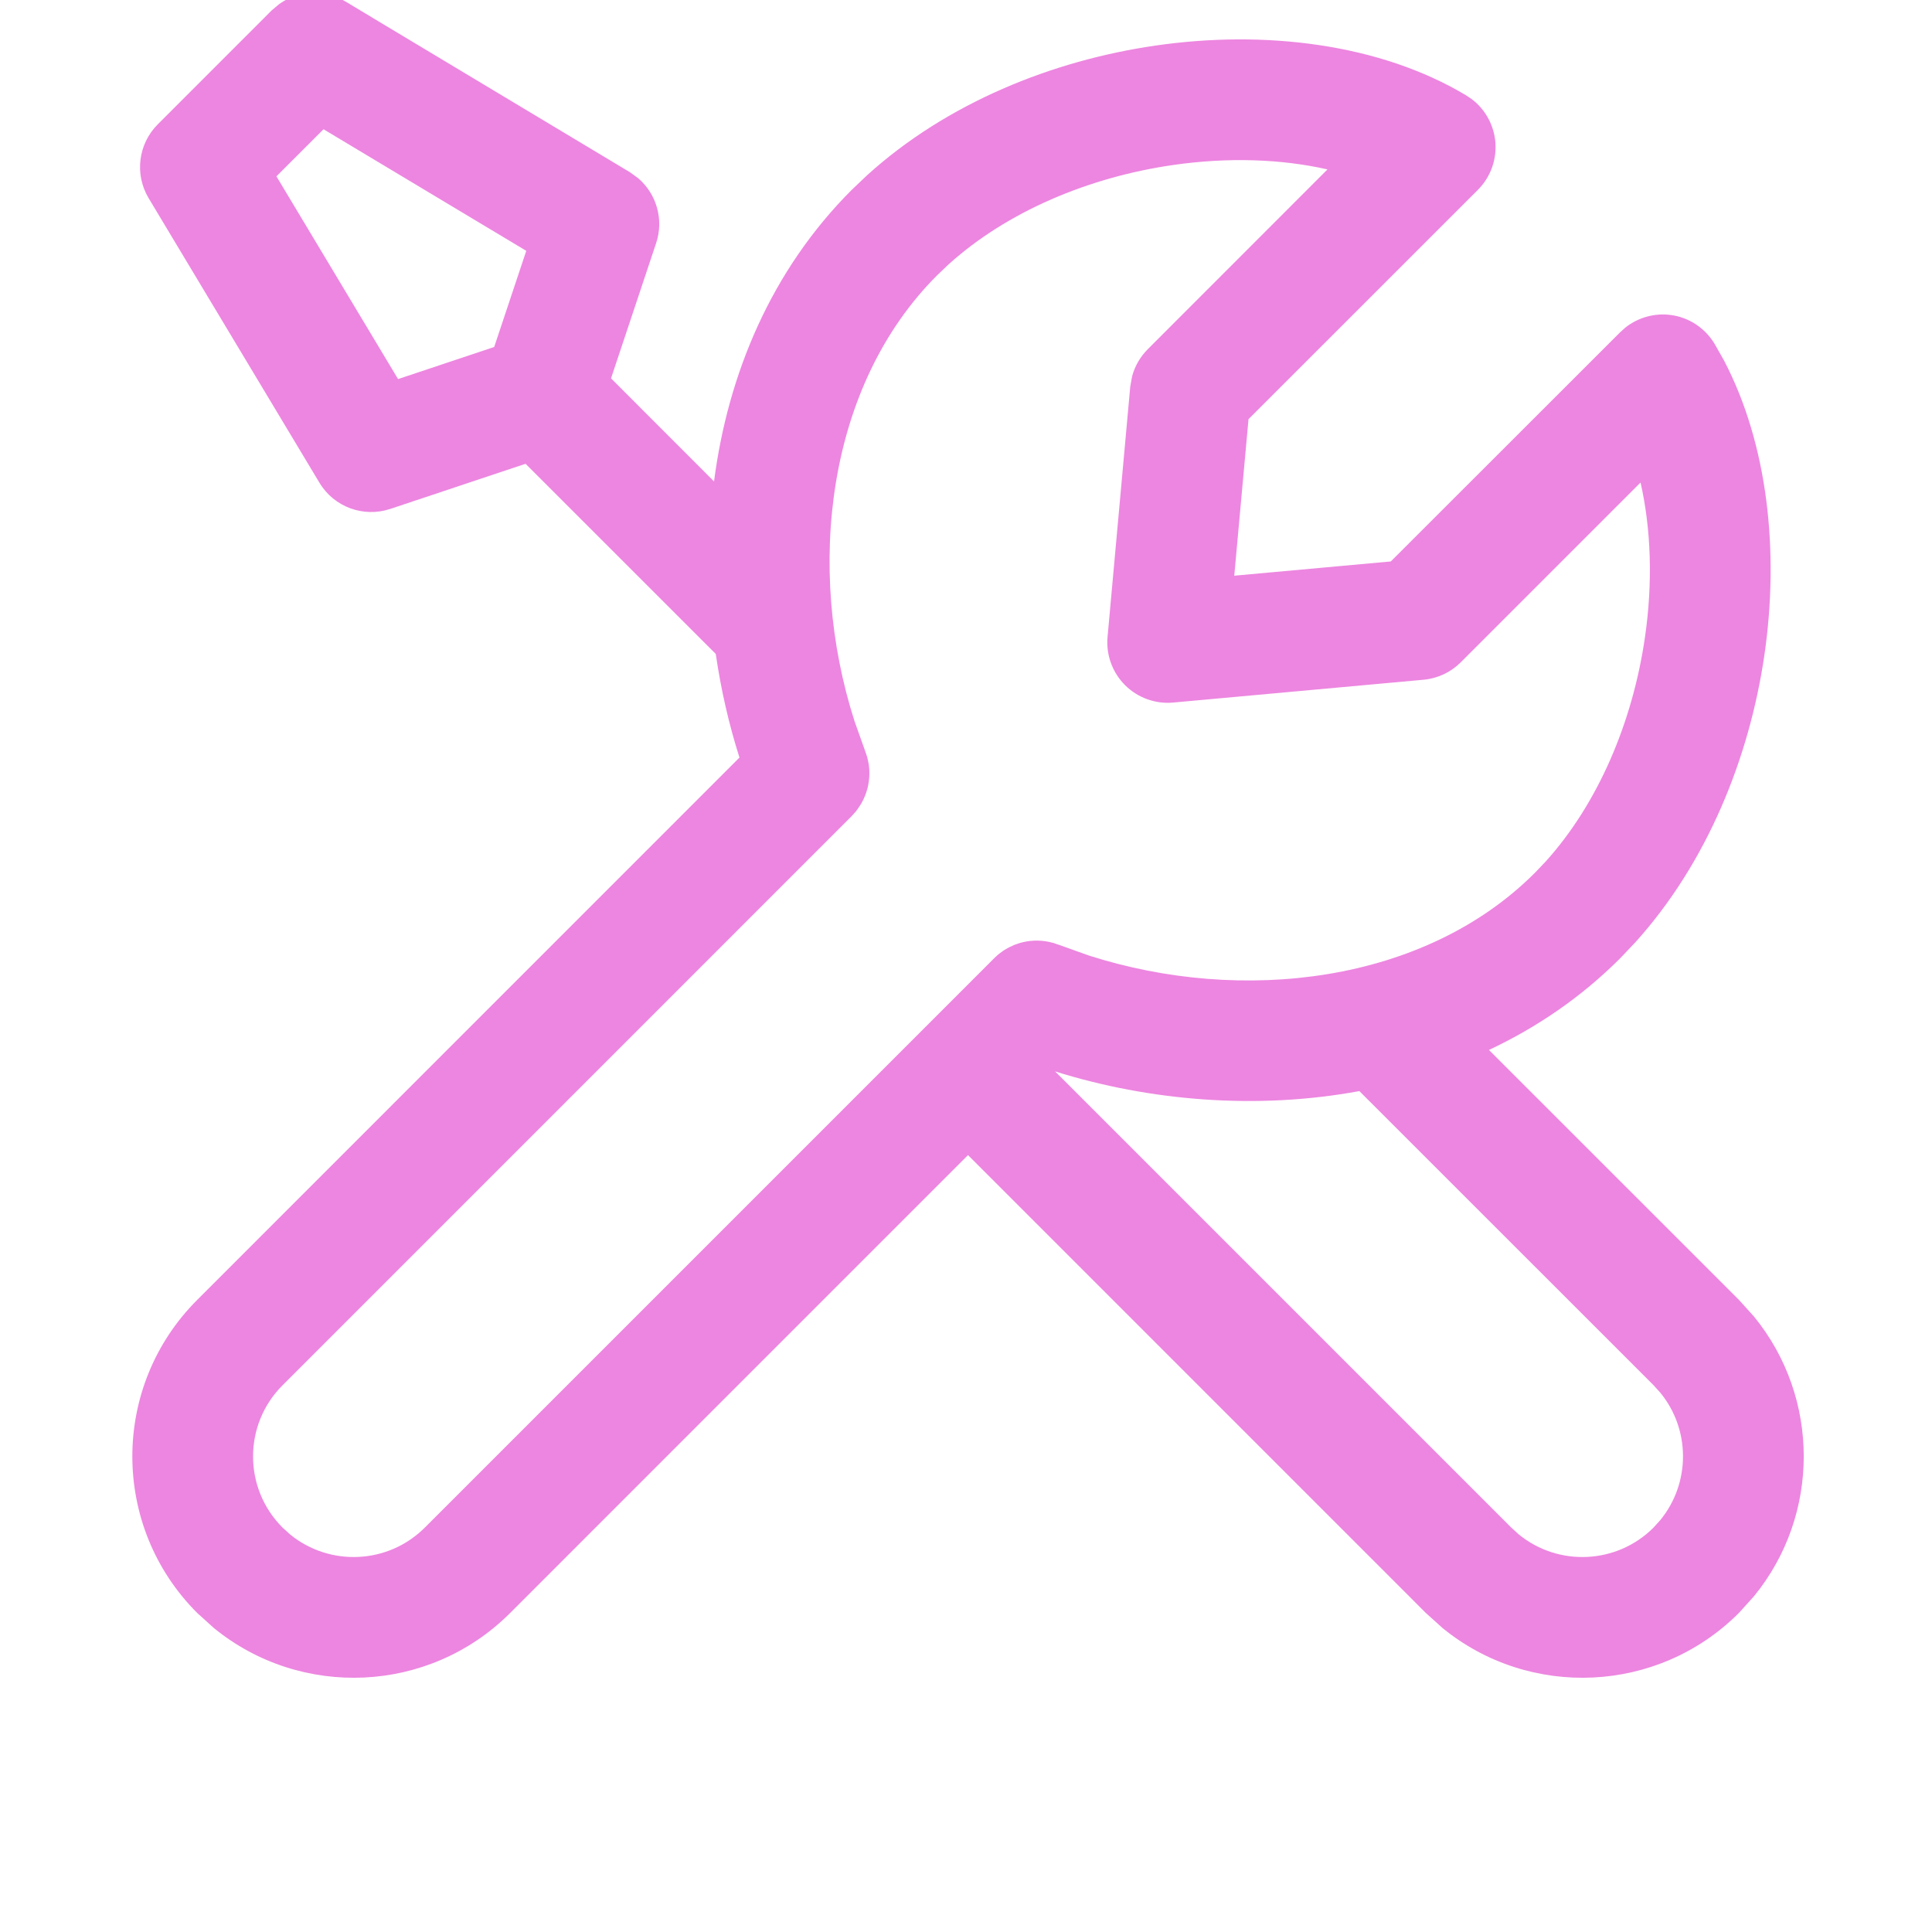 <svg width="48" height="48" viewBox="0 0 48 48" fill="none" xmlns="http://www.w3.org/2000/svg">
<g clip-path="url(#clip0_3437_620)">
<path d="M6.942 0.097C7.421 -0.241 8.063 -0.274 8.579 0.035L15.651 4.279L15.86 4.431C16.313 4.823 16.496 5.455 16.302 6.039L15.181 9.4L17.74 11.961C18.085 9.299 19.157 6.721 21.161 4.717L21.548 4.349C23.526 2.558 26.144 1.504 28.702 1.133C31.414 0.739 34.28 1.082 36.429 2.371L36.571 2.467C36.888 2.71 37.096 3.073 37.146 3.474C37.202 3.932 37.044 4.39 36.718 4.717L31.019 10.414L30.665 14.303L34.554 13.949L40.253 8.254L40.382 8.138C40.695 7.891 41.096 7.775 41.497 7.824C41.955 7.88 42.361 8.147 42.599 8.543L42.831 8.953C43.929 11.048 44.206 13.725 43.837 16.267C43.465 18.825 42.411 21.444 40.62 23.422L40.253 23.808C39.283 24.779 38.177 25.529 36.993 26.086L43.203 32.294L43.58 32.712C45.225 34.728 45.225 37.639 43.58 39.655L43.203 40.073C41.19 42.087 38.002 42.212 35.842 40.45L35.424 40.073L24.05 28.698L12.676 40.073C10.662 42.087 7.477 42.212 5.316 40.45L4.899 40.073C2.751 37.925 2.751 34.444 4.899 32.296L18.372 18.821C18.11 17.997 17.911 17.132 17.783 16.247L13.058 11.523L9.696 12.644C9.03 12.866 8.298 12.596 7.937 11.994L3.692 4.922C3.339 4.332 3.433 3.576 3.919 3.09L6.747 0.261L6.942 0.097ZM37.547 37.952L37.736 38.124C38.718 38.924 40.167 38.867 41.082 37.952L41.254 37.761C42 36.844 42.001 35.522 41.254 34.606L41.082 34.415L33.773 27.108C31.227 27.578 28.561 27.354 26.214 26.619L37.547 37.952ZM32.981 4.209C31.841 3.95 30.513 3.901 29.134 4.101C27.039 4.406 25.016 5.259 23.566 6.57L23.282 6.84C20.533 9.589 20.013 14.118 21.23 17.916L21.497 18.666L21.504 18.688C21.517 18.724 21.53 18.759 21.54 18.795L21.546 18.812C21.547 18.818 21.548 18.823 21.55 18.829C21.558 18.858 21.564 18.887 21.569 18.916C21.574 18.938 21.579 18.959 21.582 18.981C21.585 19.002 21.588 19.022 21.59 19.043C21.593 19.069 21.595 19.095 21.597 19.121C21.598 19.14 21.598 19.159 21.599 19.177C21.599 19.201 21.599 19.225 21.599 19.249C21.598 19.27 21.597 19.29 21.596 19.311C21.591 19.385 21.581 19.457 21.566 19.529C21.562 19.546 21.558 19.562 21.554 19.579C21.548 19.603 21.541 19.627 21.533 19.651C21.527 19.672 21.52 19.692 21.513 19.713C21.505 19.735 21.497 19.756 21.488 19.778C21.478 19.803 21.468 19.827 21.456 19.851C21.45 19.865 21.443 19.878 21.437 19.891C21.422 19.92 21.406 19.948 21.39 19.976C21.383 19.988 21.375 20 21.367 20.012C21.353 20.035 21.339 20.056 21.323 20.078C21.31 20.097 21.297 20.116 21.283 20.134C21.276 20.142 21.271 20.152 21.264 20.161L21.24 20.186C21.224 20.205 21.207 20.223 21.191 20.241L21.162 20.274L7.02 34.417C6.043 35.393 6.043 36.976 7.02 37.952L7.209 38.124C8.191 38.924 9.64 38.867 10.555 37.952L24.709 23.798C24.734 23.773 24.76 23.749 24.787 23.726C24.803 23.712 24.82 23.699 24.837 23.686C24.859 23.669 24.881 23.653 24.903 23.637C24.919 23.627 24.934 23.616 24.949 23.606C24.975 23.59 25.001 23.575 25.027 23.56C25.043 23.552 25.058 23.543 25.073 23.535C25.099 23.522 25.125 23.51 25.151 23.499C25.169 23.491 25.187 23.482 25.205 23.474C25.23 23.465 25.256 23.457 25.281 23.448C25.298 23.442 25.314 23.436 25.33 23.431L25.344 23.427C25.566 23.363 25.805 23.351 26.041 23.396C26.046 23.397 26.051 23.399 26.057 23.4C26.091 23.407 26.125 23.414 26.159 23.424L26.176 23.428C26.205 23.437 26.234 23.448 26.263 23.459L26.304 23.472L27.054 23.74C30.852 24.957 35.382 24.437 38.132 21.687L38.4 21.406C39.711 19.955 40.564 17.931 40.868 15.836C41.069 14.456 41.018 13.129 40.759 11.988L36.292 16.455C36.044 16.703 35.717 16.857 35.368 16.888L29.146 17.455C28.703 17.495 28.265 17.335 27.95 17.021C27.636 16.706 27.476 16.267 27.517 15.824L28.081 9.603L28.128 9.345C28.196 9.094 28.329 8.864 28.515 8.677L32.981 4.209ZM6.868 4.381L9.89 9.418L12.278 8.621L13.075 6.232L8.038 3.211L6.868 4.381Z" fill="#ED86E0"/>
</g>
<defs>
<clipPath id="clip0_3437_620">
<rect width="48" height="48" fill="white"/>
</clipPath>
</defs>
</svg>

